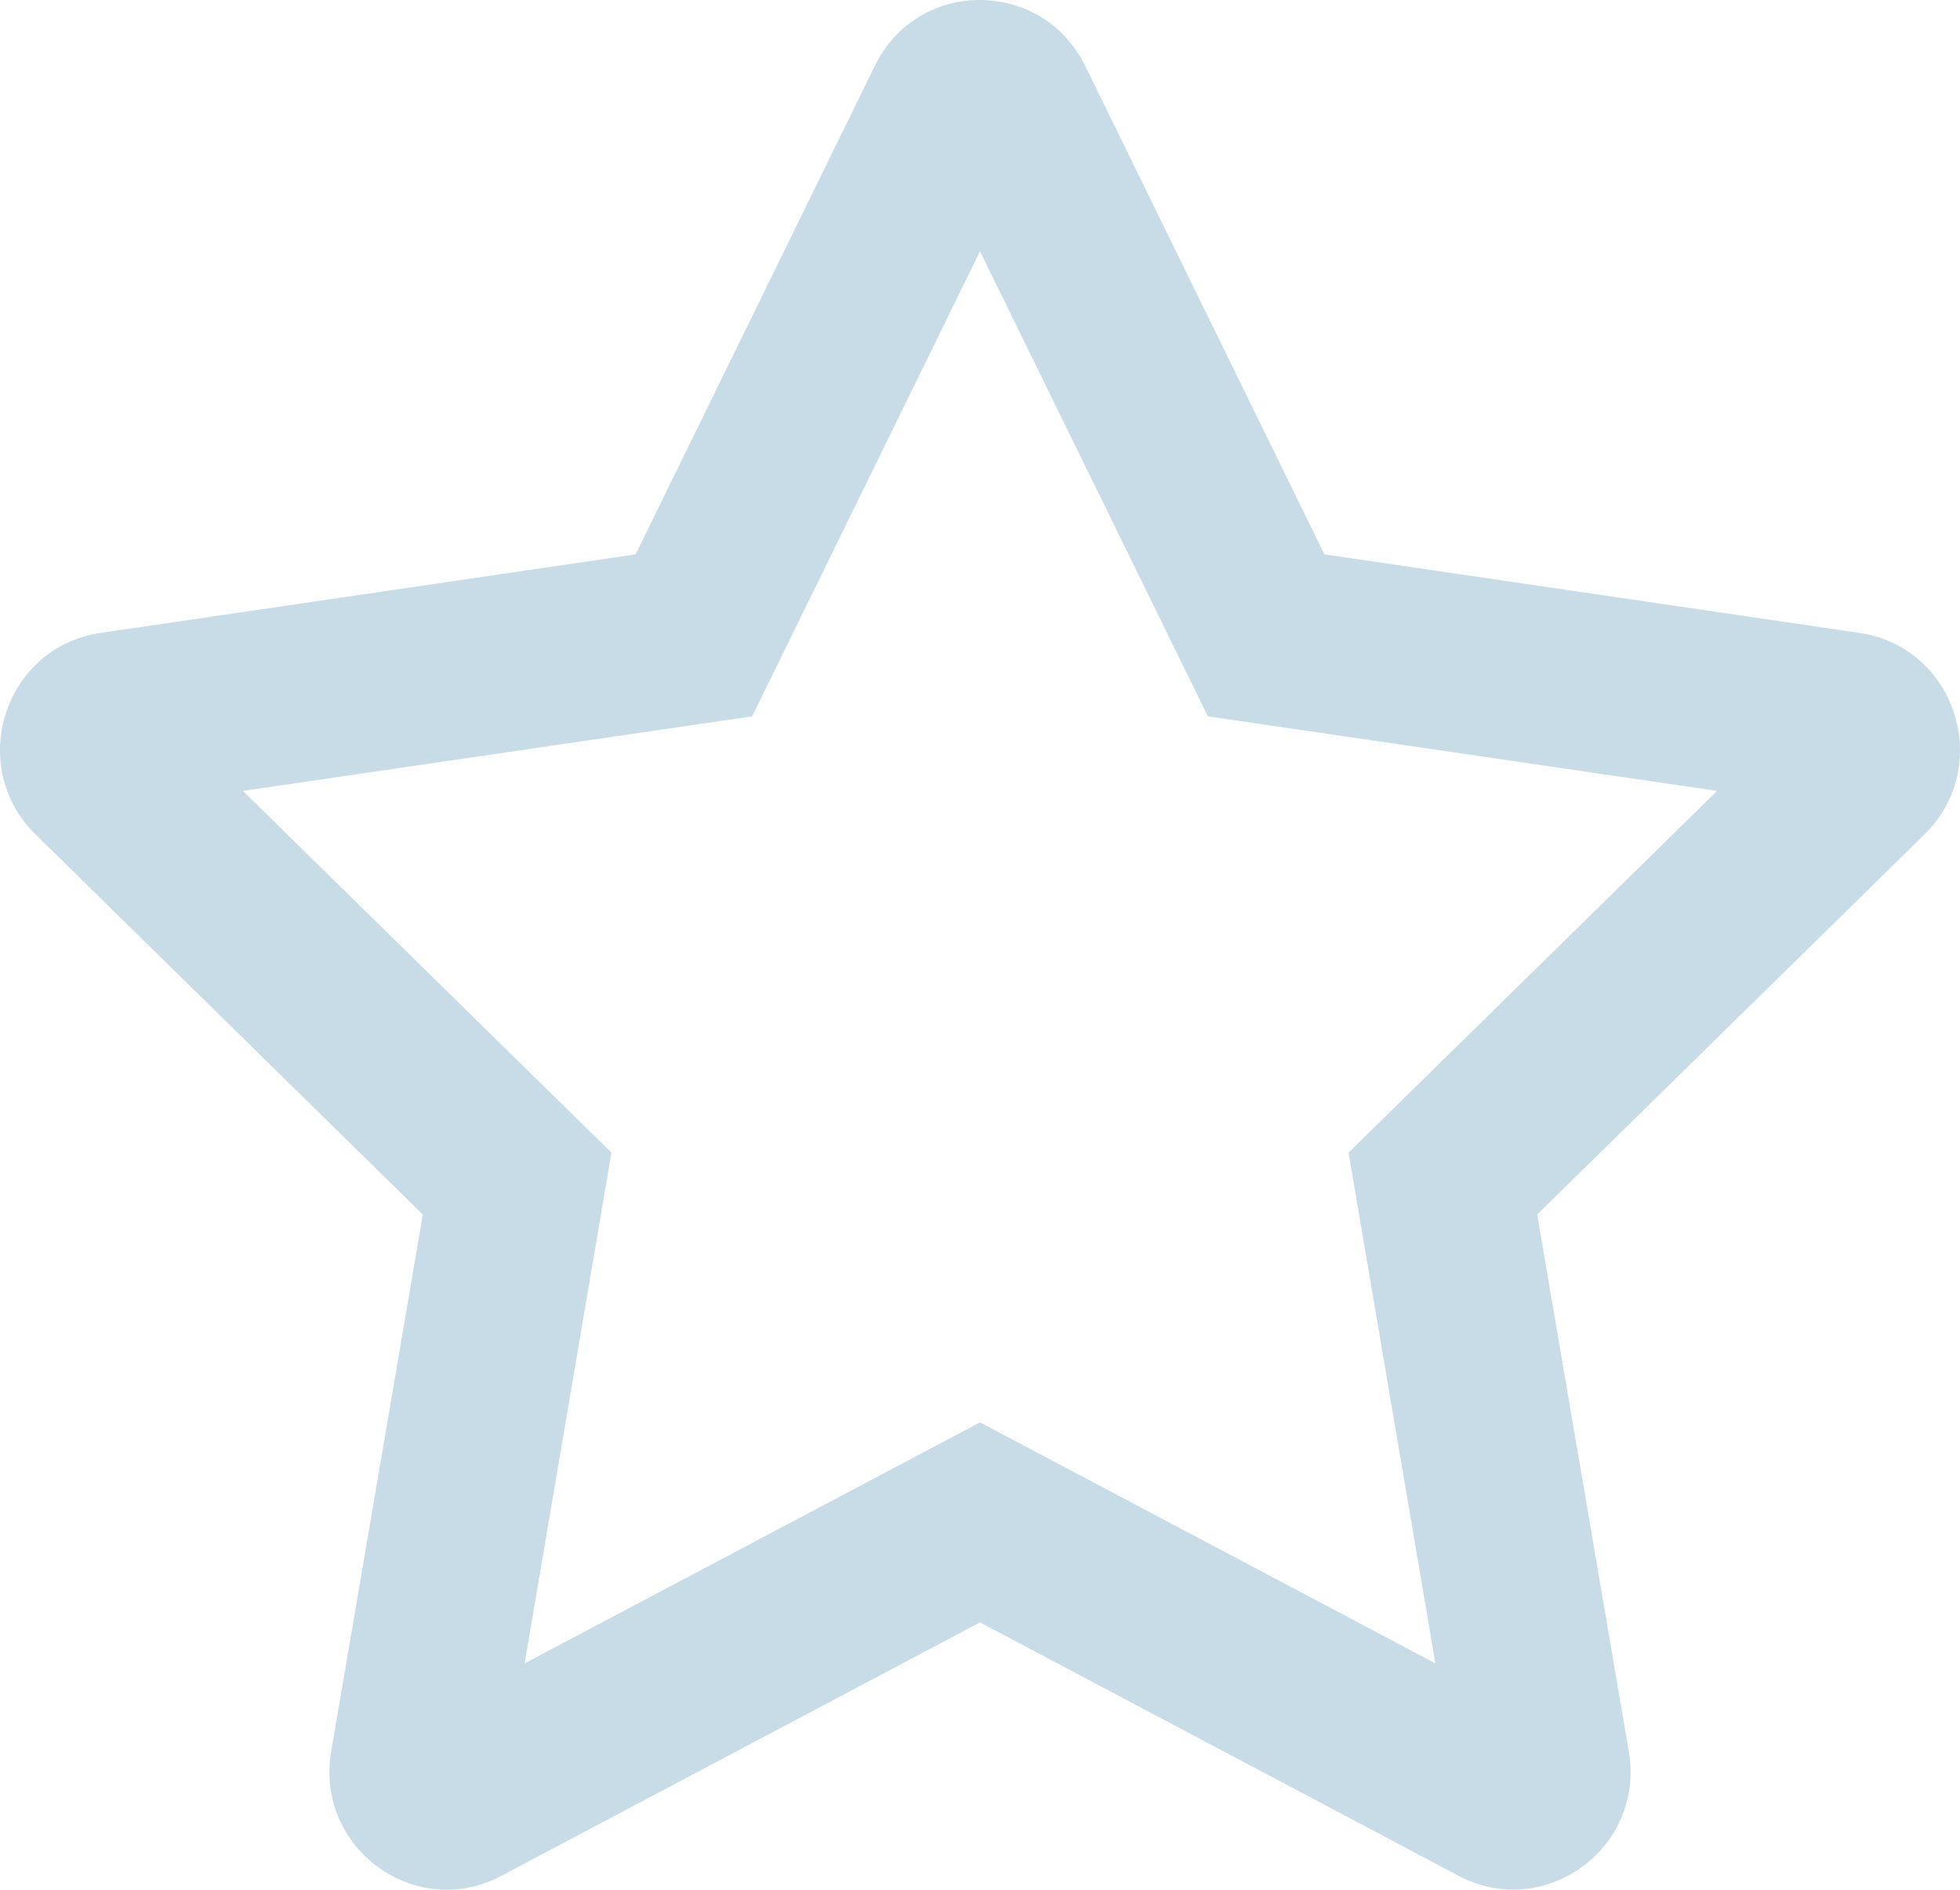 <?xml version="1.0" encoding="UTF-8"?>
<svg width="28px" height="27px" viewBox="0 0 28 27" version="1.1" xmlns="http://www.w3.org/2000/svg" xmlns:xlink="http://www.w3.org/1999/xlink">
    <title>star-regular</title>
    <g id="-" stroke="none" stroke-width="1" fill="none" fill-rule="evenodd">
        <g id="Búsqueda" transform="translate(-149, -623)" fill="#C8DCE8" fill-rule="nonzero">
            <g id="Group" transform="translate(120, 596)">
                <g id="star-regular" transform="translate(29, 27)">
                    <path d="M26.566,9.043 L18.92,7.92 L15.502,0.939 C14.89,-0.305 13.116,-0.321 12.498,0.939 L9.08,7.92 L1.434,9.043 C0.063,9.244 -0.487,10.947 0.508,11.922 L6.04,17.353 L4.731,25.025 C4.496,26.412 5.945,27.451 7.16,26.802 L14,23.18 L20.84,26.802 C22.055,27.446 23.504,26.412 23.269,25.025 L21.96,17.353 L27.492,11.922 C28.487,10.947 27.937,9.244 26.566,9.043 L26.566,9.043 Z M19.265,16.468 L20.505,23.765 L14,20.322 L7.495,23.765 L8.735,16.468 L3.47,11.3 L10.745,10.235 L14,3.591 L17.255,10.235 L24.53,11.3 L19.265,16.468 Z" id="Shape"></path>
                </g>
            </g>
        </g>
    </g>
</svg>